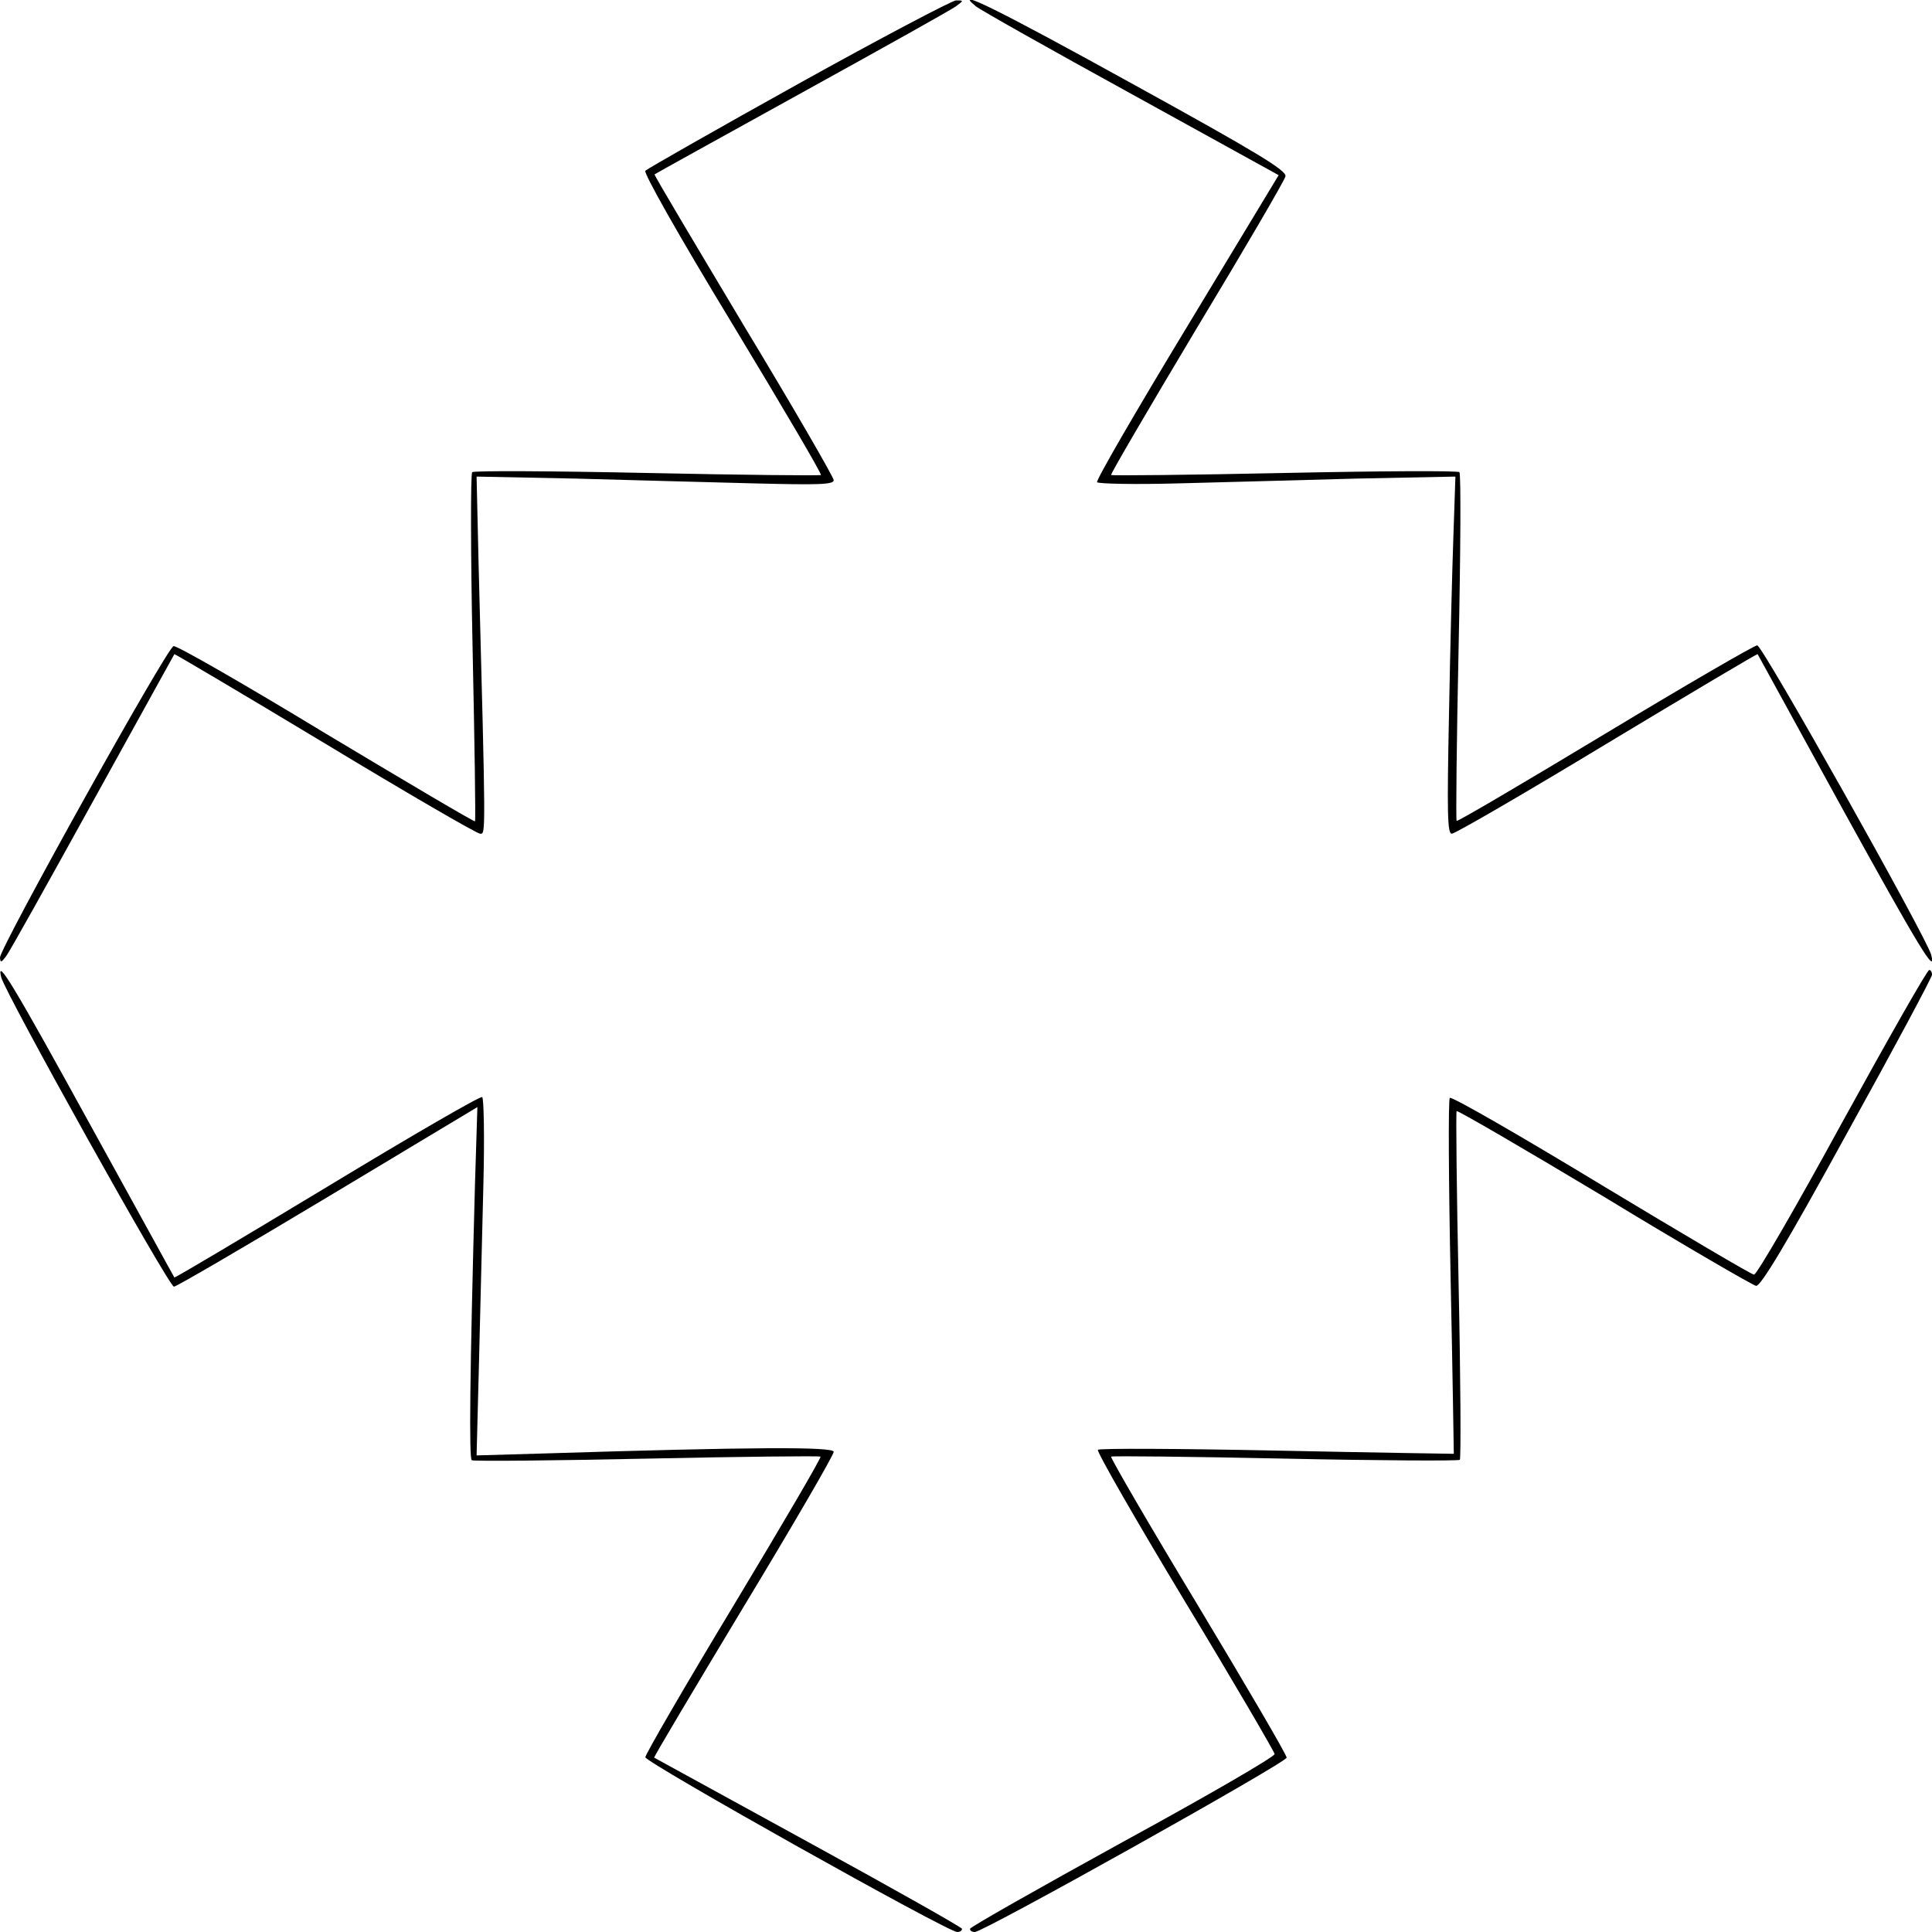 <?xml version="1.0" encoding="UTF-8" standalone="yes"?>
<svg version="1.0" xmlns="http://www.w3.org/2000/svg" width="481.89px" height="481.89px" viewBox="0 0 482 482" preserveAspectRatio="xMidYMid meet">
  <g transform="translate(0,482) scale(0.1,-0.1)" fill="#000000" stroke="none">
    <path d="M1992 4611 c-205 -114 -377 -212 -382 -217 -5 -5 81 -158 217 -382
124 -205 224 -375 221 -377 -2 -2 -197 0 -433 5 -236 5 -433 6 -437 2 -4 -4
-4 -201 1 -437 5 -237 8 -432 6 -434 -2 -2 -169 97 -371 218 -201 122 -373
221 -381 219 -16 -3 -433 -752 -433 -777 1 -13 3 -13 15 3 8 10 105 184 216
385 111 201 203 367 204 369 1 1 170 -99 376 -223 205 -124 379 -225 387 -225
14 0 14 -14 -4 673 l-5 218 248 -5 c136 -4 337 -9 446 -12 159 -4 197 -3 197
8 0 7 -101 182 -225 387 -123 206 -224 375 -222 376 1 1 167 93 368 204 201
111 375 208 385 216 19 14 18 14 -1 14 -11 -1 -188 -94 -393 -208z"/>
    <path d="M2435 4804 c11 -9 185 -107 387 -218 l368 -203 -229 -379 c-126 -208
-227 -382 -224 -387 3 -4 93 -6 201 -3 109 3 309 8 445 12 l248 5 -5 -148 c-3
-81 -8 -282 -11 -445 -5 -248 -4 -298 7 -298 8 0 182 101 387 225 206 124 374
224 376 223 1 -2 95 -173 209 -381 193 -350 238 -424 224 -369 -12 44 -421
772 -434 772 -7 0 -178 -99 -380 -221 -201 -121 -367 -219 -370 -217 -2 3 0
198 5 434 5 236 6 432 2 436 -3 4 -200 3 -436 -2 -236 -5 -431 -7 -433 -5 -2
2 94 166 213 365 120 199 220 370 222 380 4 14 -70 59 -373 226 -342 189 -461
248 -399 198z"/>
    <path d="M3 2382 c9 -38 418 -772 431 -772 6 0 179 101 384 224 l373 224 -6
-192 c-13 -478 -15 -685 -8 -689 4 -3 201 -1 437 4 236 5 431 7 433 5 3 -2
-95 -169 -216 -370 -122 -202 -221 -373 -221 -380 0 -13 754 -436 778 -436 7
0 12 3 12 8 -1 4 -173 101 -383 216 -210 115 -383 210 -385 211 -1 2 99 170
223 376 124 205 225 379 225 387 0 13 -206 12 -718 -4 l-173 -5 6 233 c3 128
8 328 11 445 3 116 1 213 -3 216 -5 3 -179 -98 -387 -224 -209 -126 -380 -228
-381 -226 -1 1 -93 169 -205 372 -195 355 -240 430 -227 377z"/>
    <path d="M4596 2020 c-114 -209 -213 -380 -220 -380 -6 0 -177 101 -381 224
-203 123 -373 221 -378 217 -4 -4 -3 -205 2 -447 5 -241 8 -440 8 -441 -1 0
-200 3 -441 8 -242 5 -443 6 -447 2 -3 -5 94 -174 217 -378 123 -203 223 -375
224 -381 0 -7 -171 -106 -380 -220 -209 -115 -380 -212 -380 -216 0 -5 5 -8
12 -8 22 0 778 423 778 435 0 7 -100 178 -221 379 -122 202 -219 369 -217 372
3 2 198 0 434 -5 236 -5 432 -6 436 -3 3 4 2 200 -3 436 -5 236 -7 431 -5 434
3 2 168 -94 368 -214 199 -121 370 -220 379 -222 11 -2 73 100 227 381 117
211 212 389 212 395 0 7 -3 12 -7 12 -5 0 -102 -171 -217 -380z"/>
  </g>
</svg>